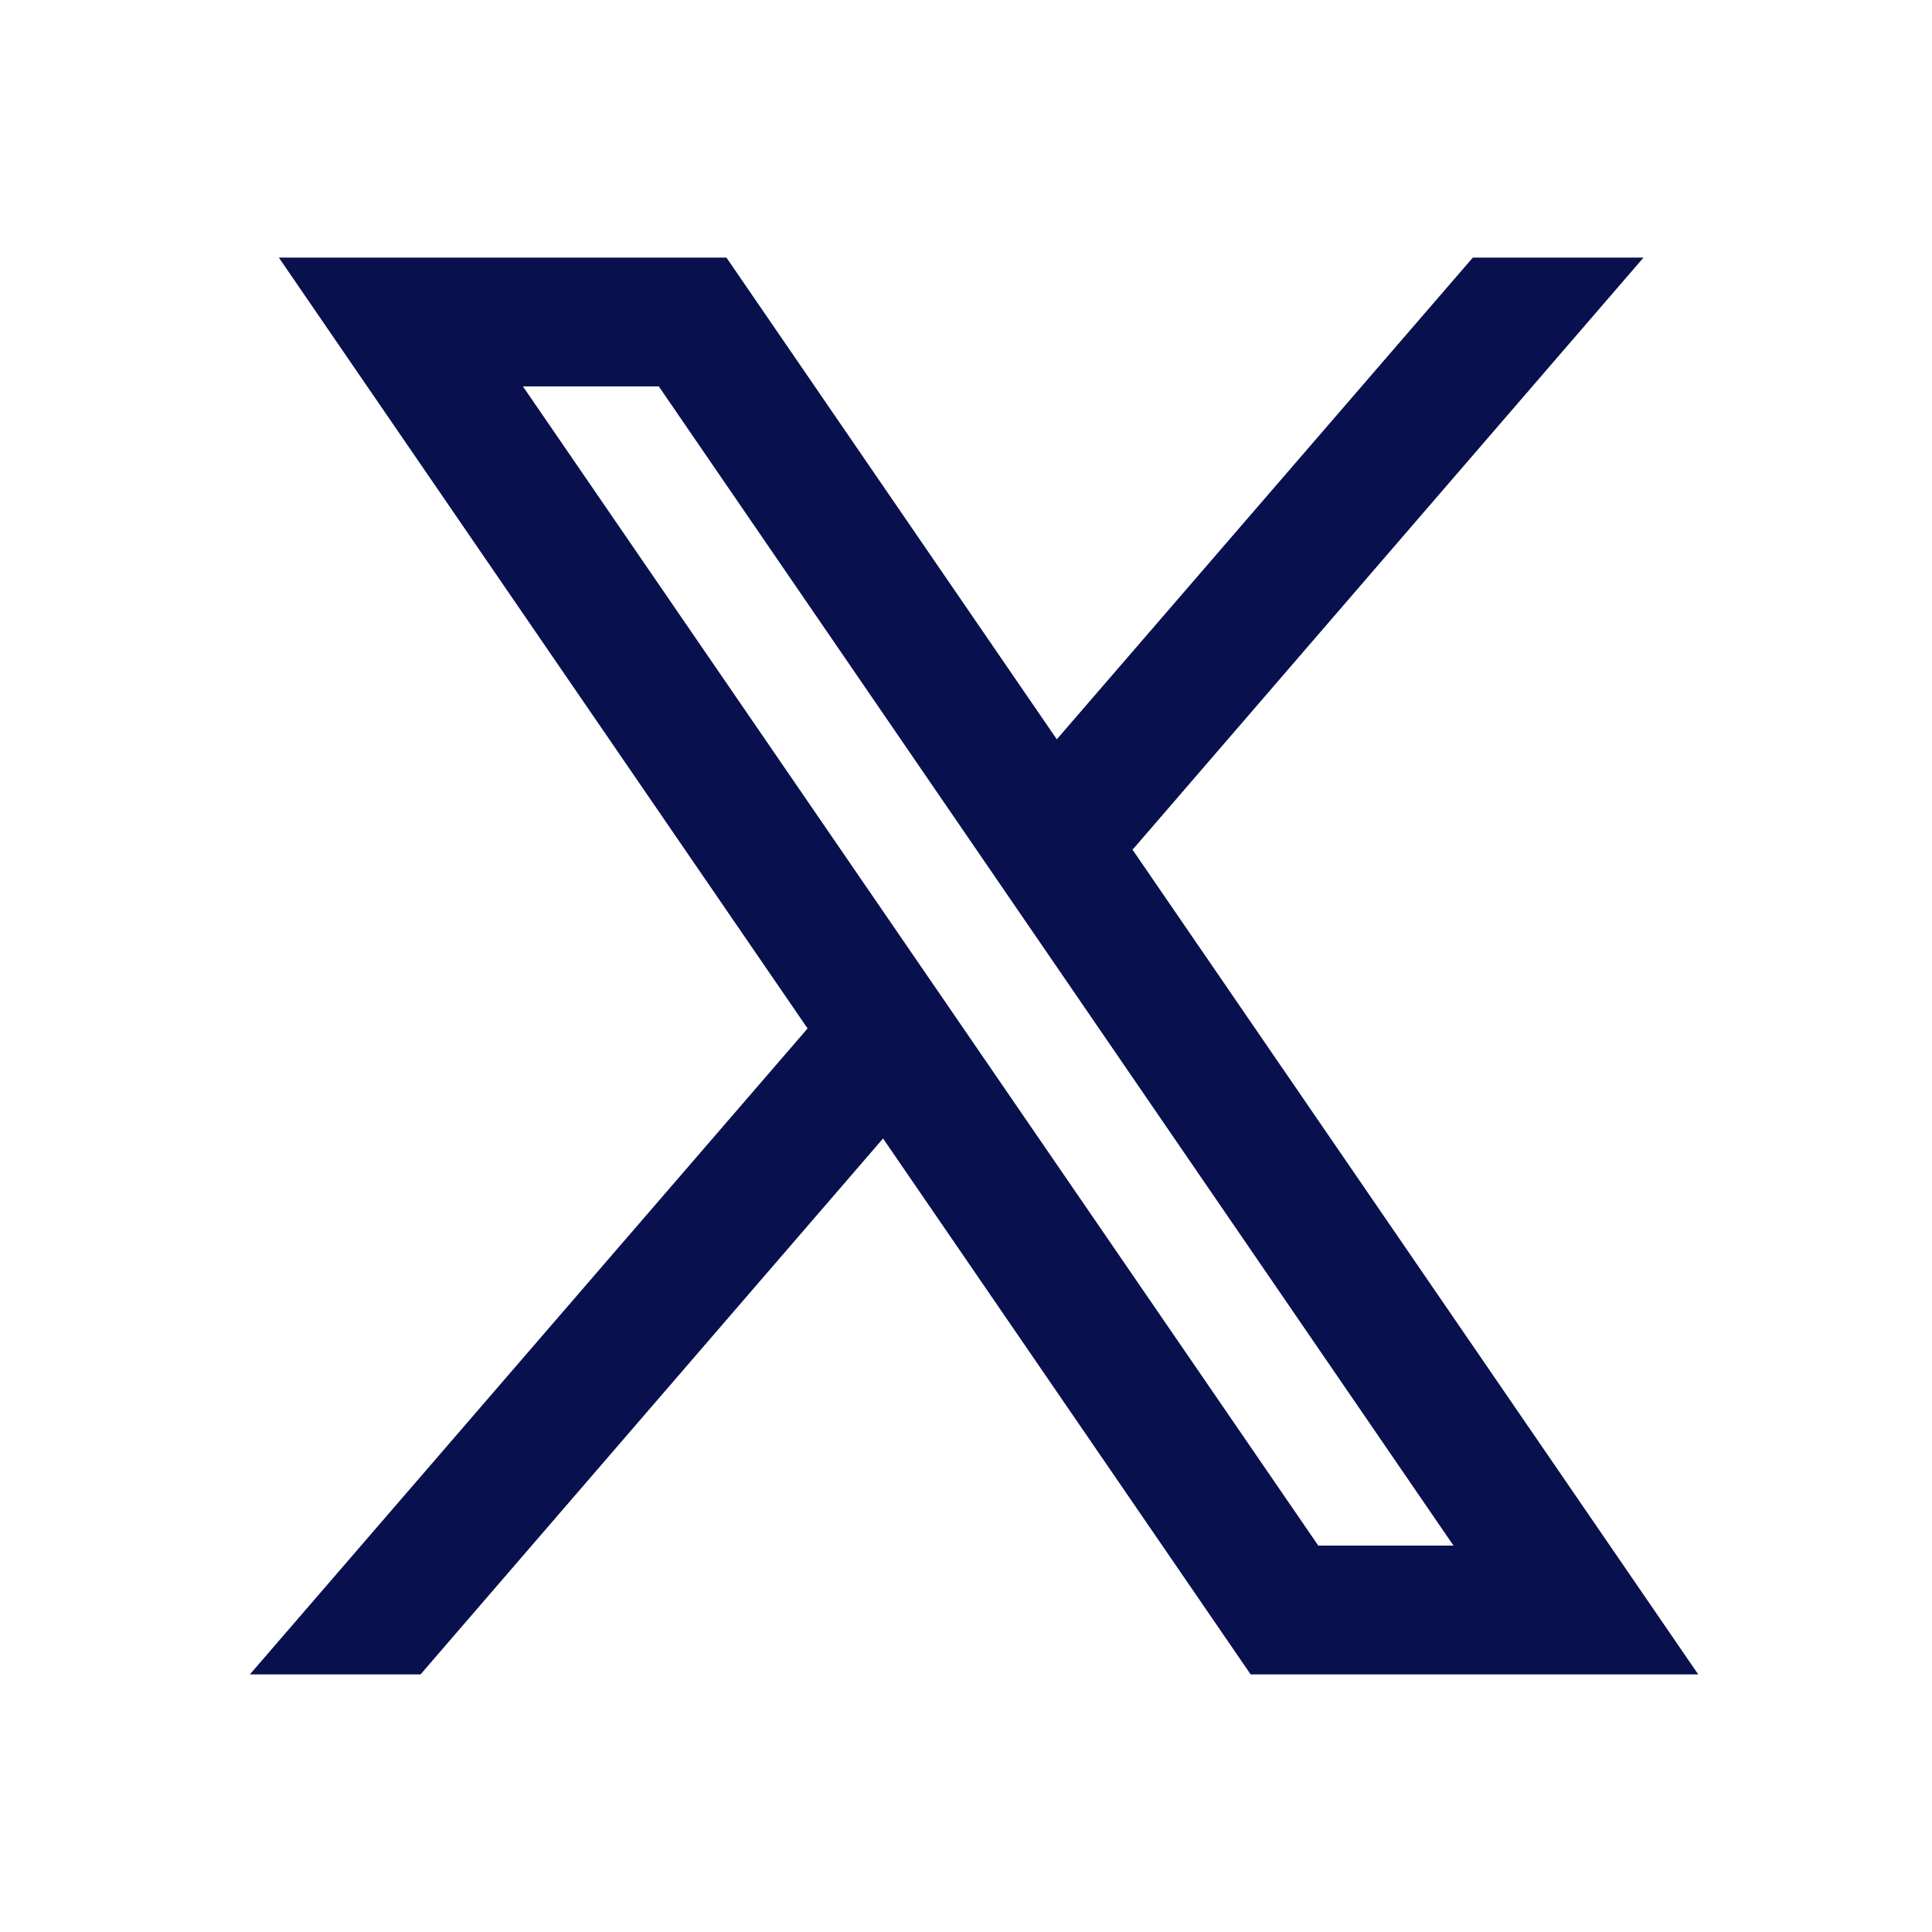 <svg width="30" height="30" viewBox="0 0 30 30" fill="none" xmlns="http://www.w3.org/2000/svg">
<path d="M26.37 26L17.575 13.178L17.59 13.19L25.52 4H22.87L16.41 11.48L11.28 4H4.33L12.541 15.971L12.54 15.97L3.88 26H6.53L13.712 17.678L19.42 26H26.37ZM10.23 6L22.57 24H20.47L8.12 6H10.23Z" fill="#08104D"/>
</svg>
